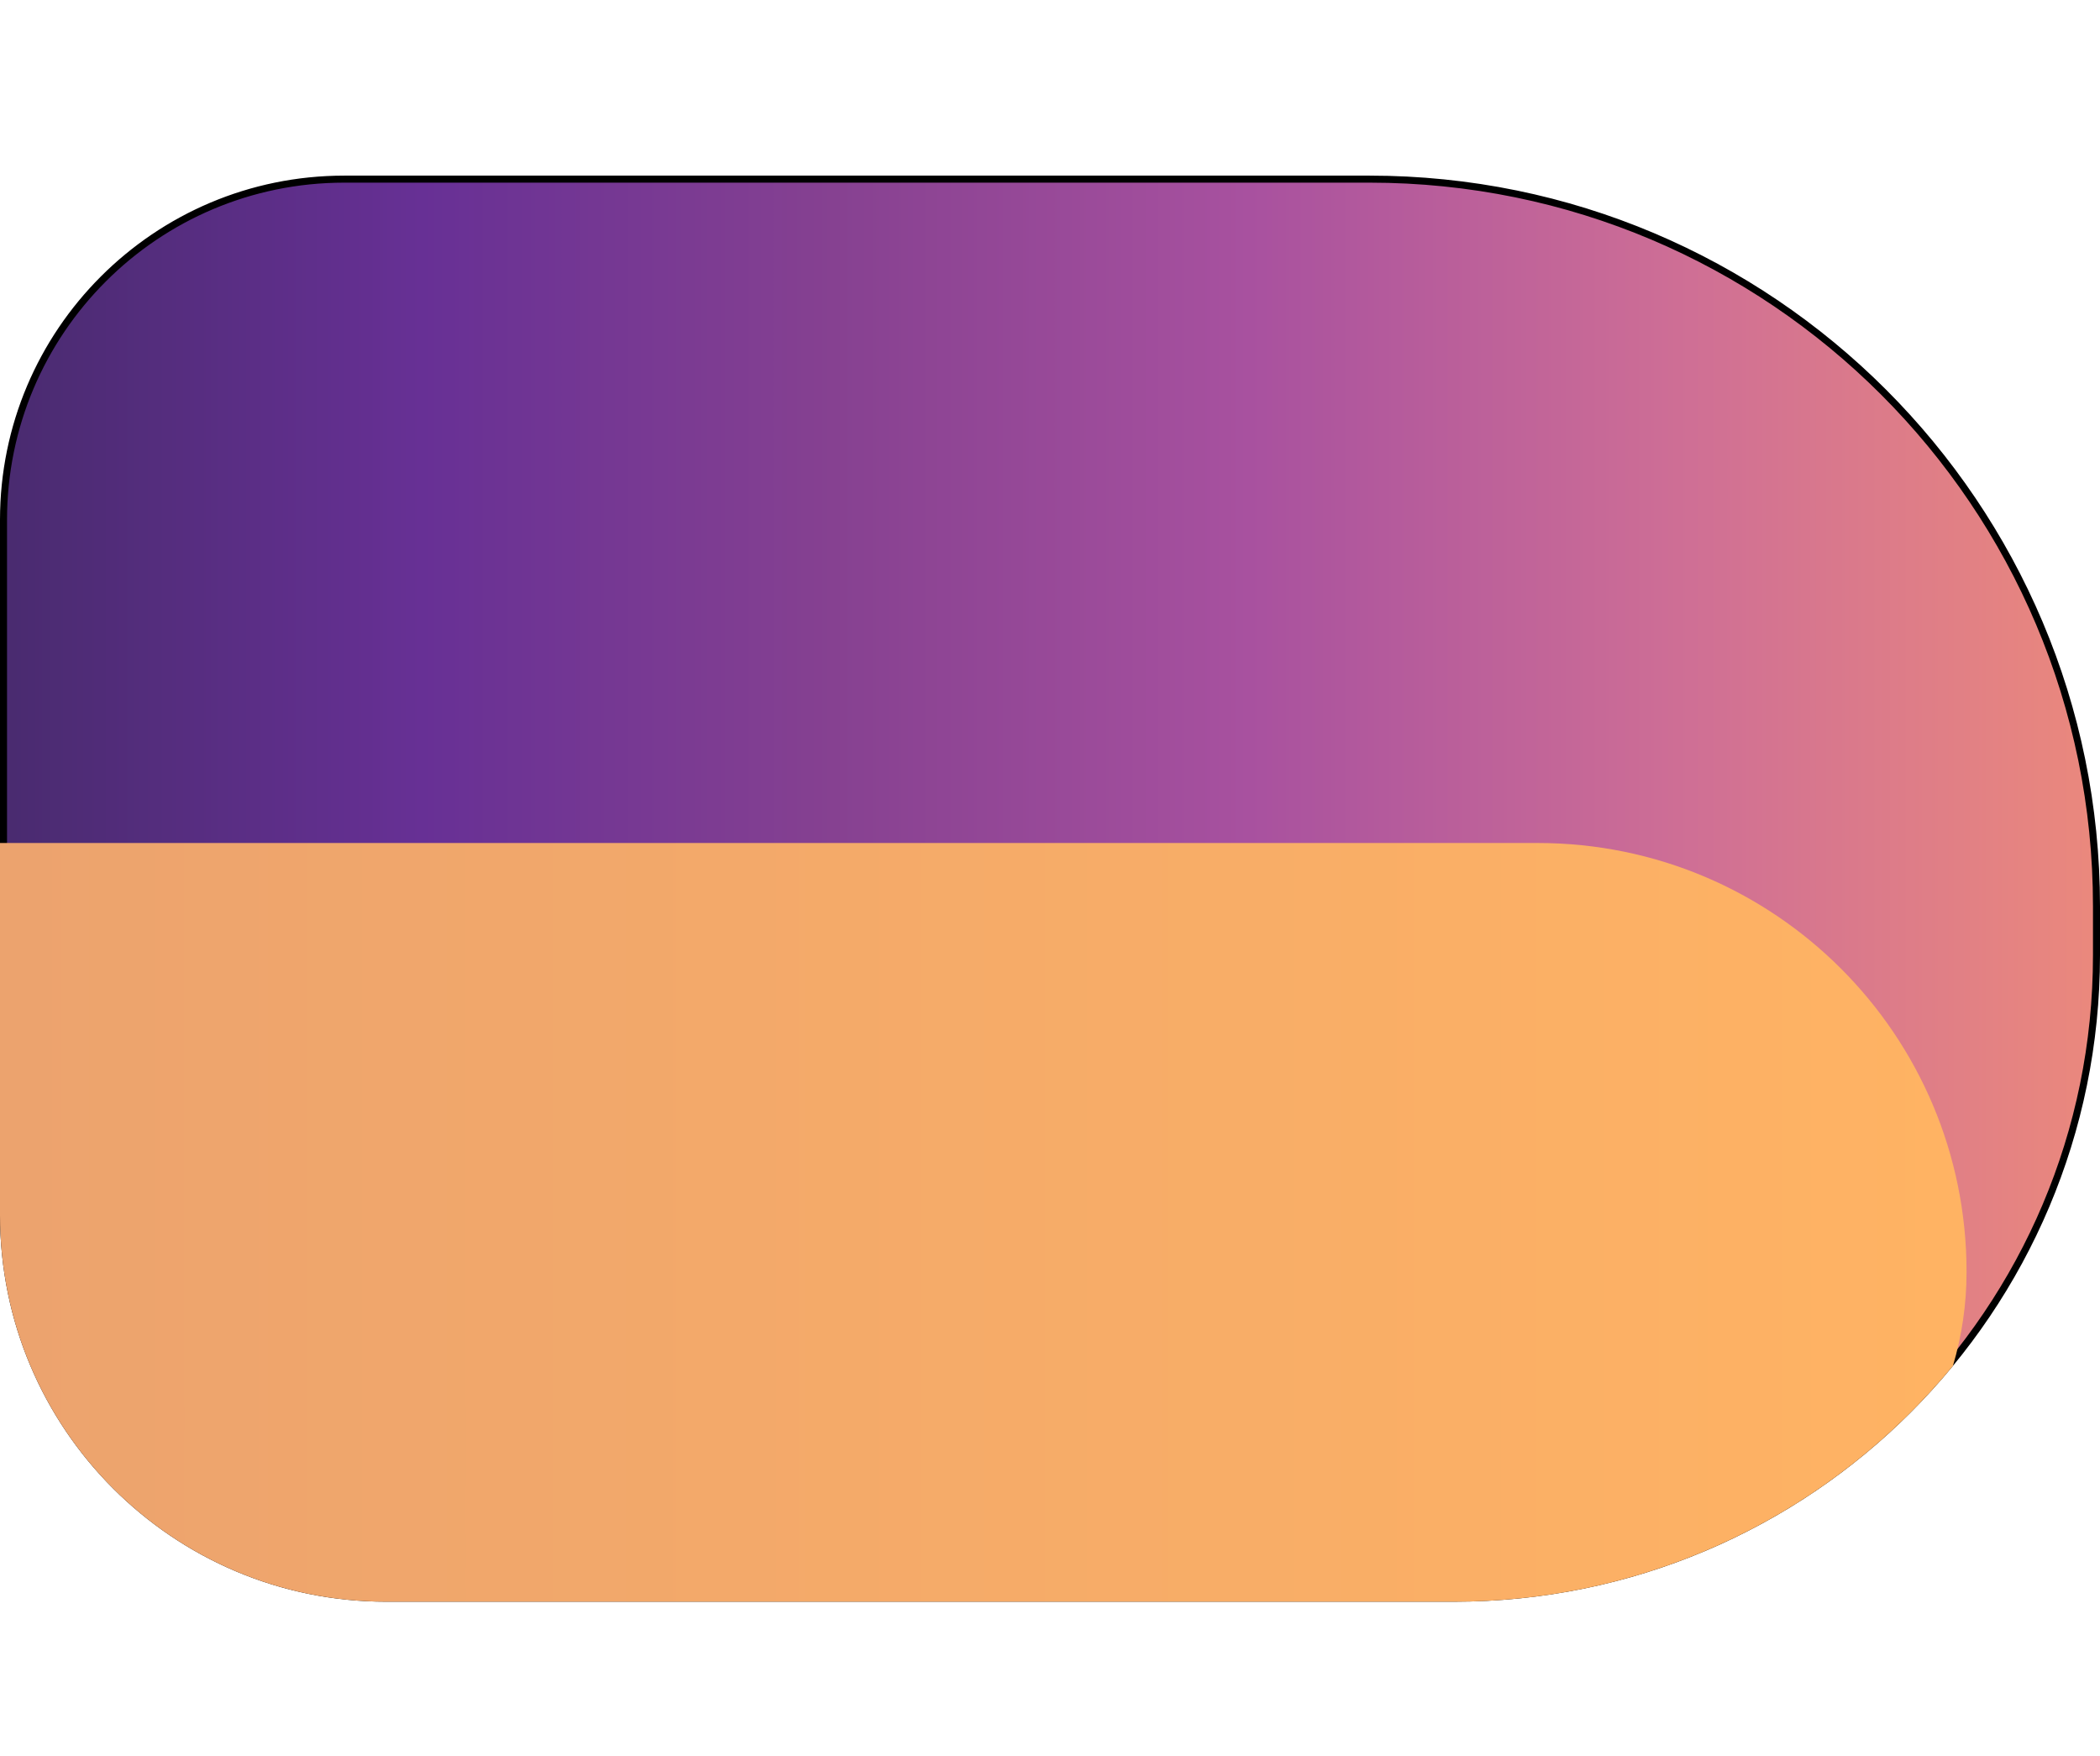 <svg width="299" height="250" viewBox="0 0 299 200" fill="none" xmlns="http://www.w3.org/2000/svg">
	<g>
		<path d="M49.02 0.5H194.99C252.152 0.5 298.5 46.839 298.5 104V111C298.5 161.534 257.534 202.5 207 202.5H55C24.901 202.5 0.5 178.093 0.5 147.993V49.009C0.5 22.223 22.234 0.5 49.02 0.5Z" fill="url(#paint0_linear_0_1)" style="mix-blend-mode:lighten"/>
		<path d="M49.02 0.5H194.99C252.152 0.5 298.5 46.839 298.5 104V111C298.5 161.534 257.534 202.5 207 202.5H55C24.901 202.5 0.5 178.093 0.5 147.993V49.009C0.5 22.223 22.234 0.5 49.02 0.5Z" stroke="black"/>
		<path d="M218.956 95C252.669 95 280 122.331 280 156.044C280 160.698 279.319 165.194 278.058 169.438C261.184 189.932 235.619 203 207 203H55C24.624 203 0 178.369 0 147.993V95H218.956Z" fill="url(#paint1_linear_0_1)"/>
	</g>
	<defs>
		<linearGradient id="paint0_linear_0_1" x1="1.52588e-05" y1="101.5" x2="299" y2="101.5" gradientUnits="userSpaceOnUse">
			<stop stop-color="#492B6F"/>
			<stop offset="0.201" stop-color="#673095"/>
			<stop offset="0.397" stop-color="#864191"/>
			<stop offset="0.595" stop-color="#A8519F"/>
			<stop offset="0.805" stop-color="#CF6F95"/>
			<stop offset="0.995" stop-color="#EA887D"/>
		</linearGradient>
		<linearGradient id="paint1_linear_0_1" x1="0" y1="149" x2="280" y2="149" gradientUnits="userSpaceOnUse">
			<stop stop-color="#ECA36E"/>
			<stop offset="1" stop-color="#FFB363"/>
		</linearGradient>
	</defs>
</svg>
